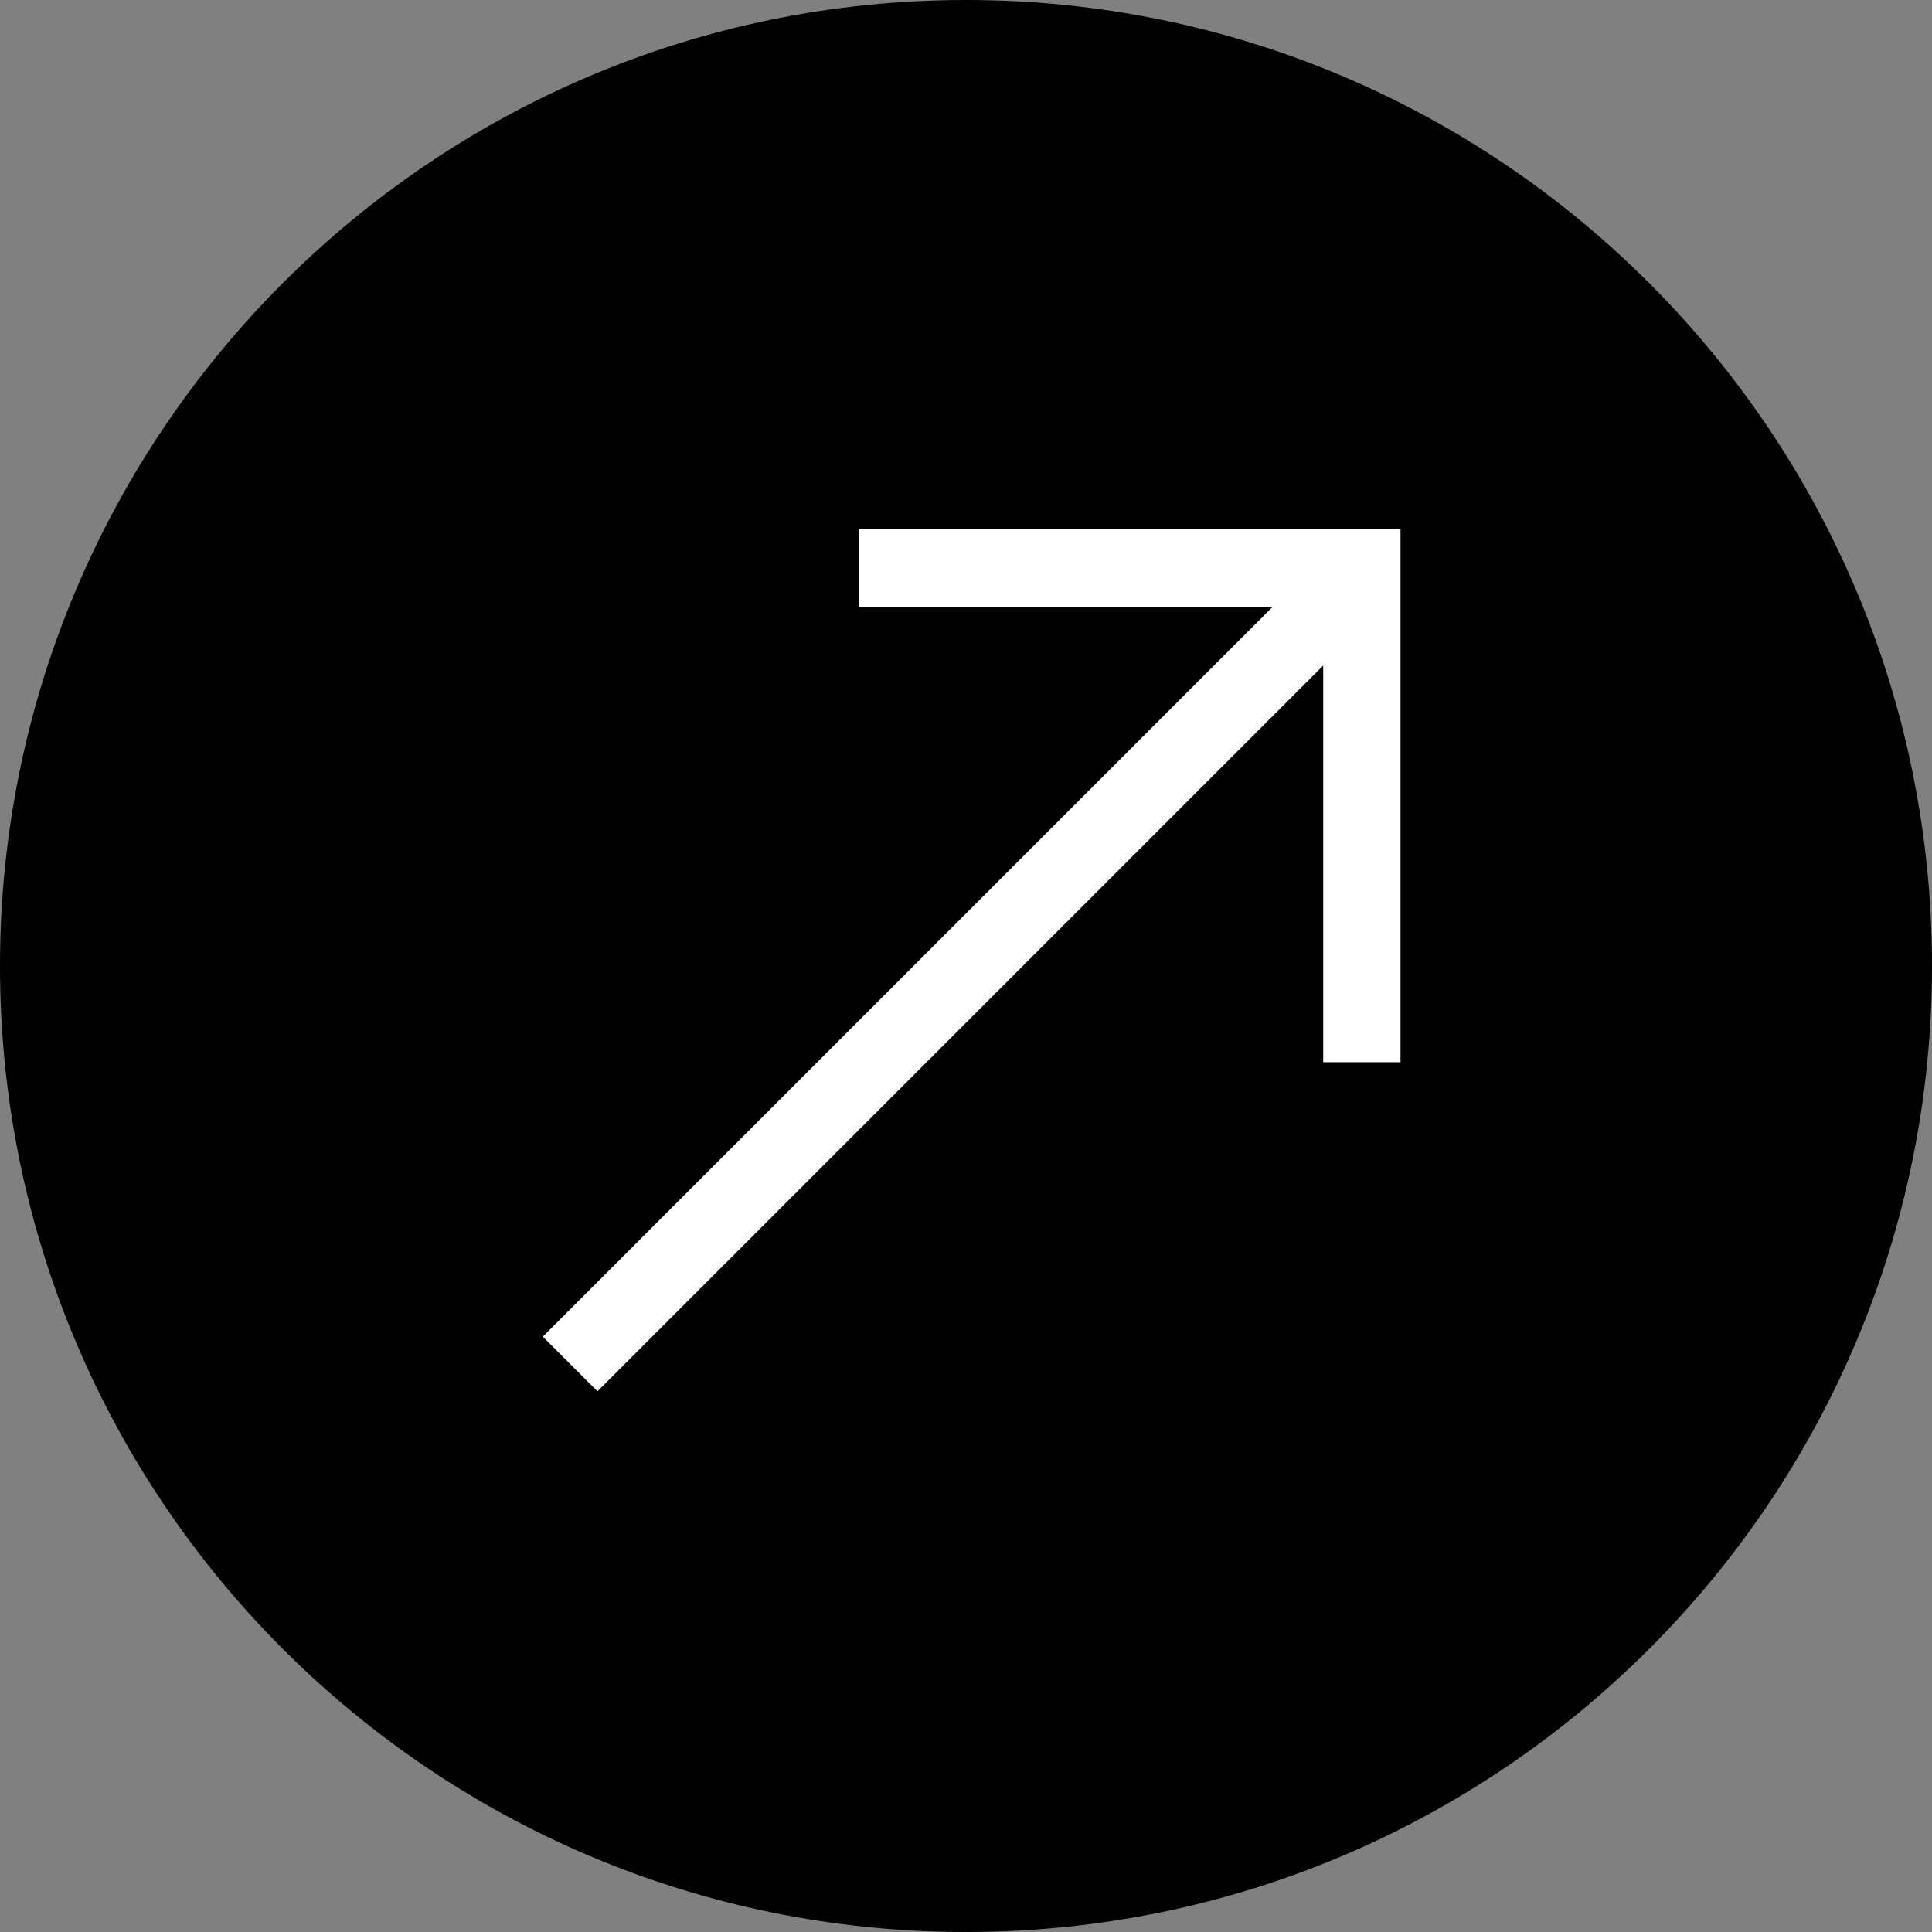 <svg xmlns="http://www.w3.org/2000/svg" xml:space="preserve" viewBox="0 0 1920 1920" width="1920" height="1920">
	<rect x="0" y="0" width="1920" height="1920" fill="#808080" stroke="none"/>
	<path fill-rule="evenodd" clip-rule="evenodd" fill="#000000" d="M960 1920c530.19 0 960-429.81 960-960S1490.19 0 960 0 0 429.81 0 960s429.81 960 960 960"></path>
	<path fill-rule="evenodd" clip-rule="evenodd" fill="#ffffff" d="m593.75 1382.65-54.3-54.3 786.8-786.81 54.29 54.3-786.79 786.81z"></path>
	<path fill-rule="evenodd" clip-rule="evenodd" fill="#ffffff" d="M1391.8 1055.6H1315V602.9H854.01v-76.8h537.79v529.5z"></path>
</svg>